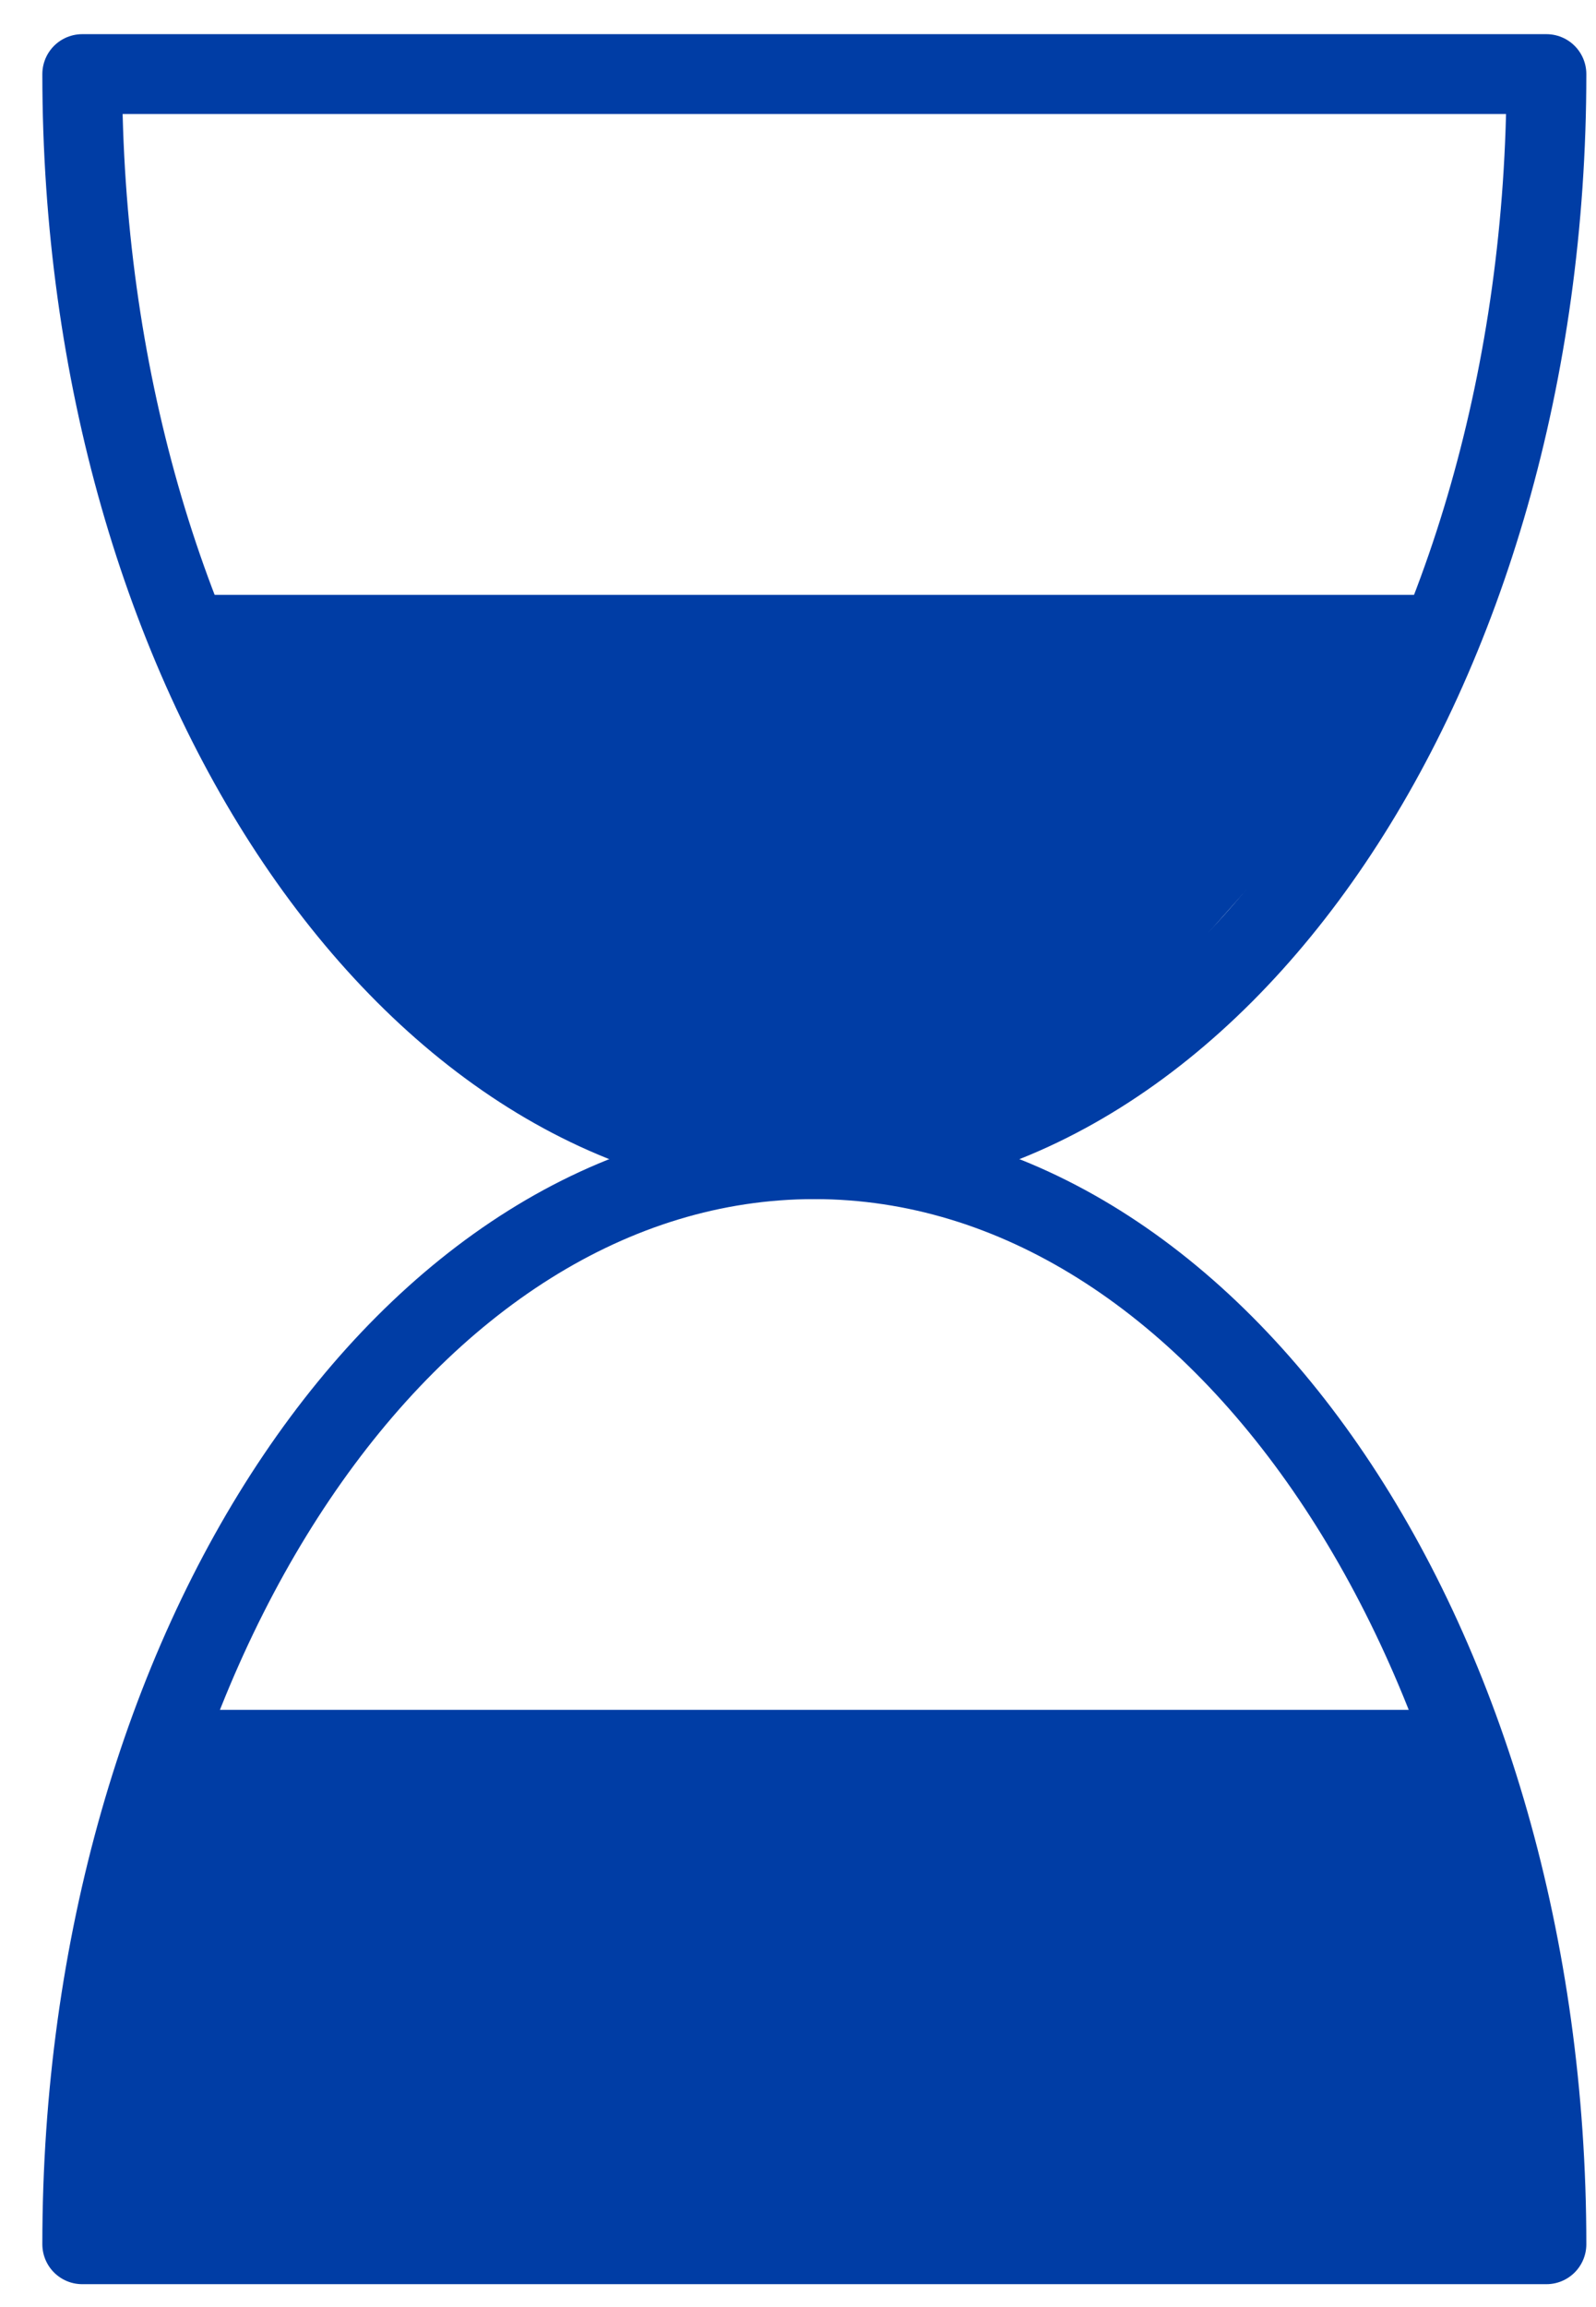 <svg width="36" height="52" viewBox="0 0 36 52" fill="none" xmlns="http://www.w3.org/2000/svg">
<g clip-path="url(#clip0_4928_28187)">
<path d="M34.882 1.67C34.882 15.17 27.486 26.126 18.369 26.126C9.251 26.126 1.855 15.17 1.855 1.67H34.882Z" stroke="#003DA5" stroke-width="1.8" stroke-linecap="round" stroke-linejoin="round"/>
<path d="M34.882 50.584C34.882 37.084 27.486 26.127 18.369 26.127C9.251 26.127 1.855 37.084 1.855 50.584H34.882Z" stroke="#003DA5" stroke-width="1.8" stroke-linecap="round" stroke-linejoin="round"/>
<path d="M3.811 13.408H32L31 16L29.5 18.5L25.5 23L22 25L18.485 26.126L13 24L7.724 21.234L3.811 13.408Z" fill="#003DA5"/>
<path d="M33.49 38.539H4.221L2.27 50.247H35.442L33.49 38.539Z" fill="#003DA5"/>
</g>
<defs>
<clipPath id="clip0_4928_28187">
<rect width="36" height="52" fill="white"/>
</clipPath>
</defs>
</svg>
